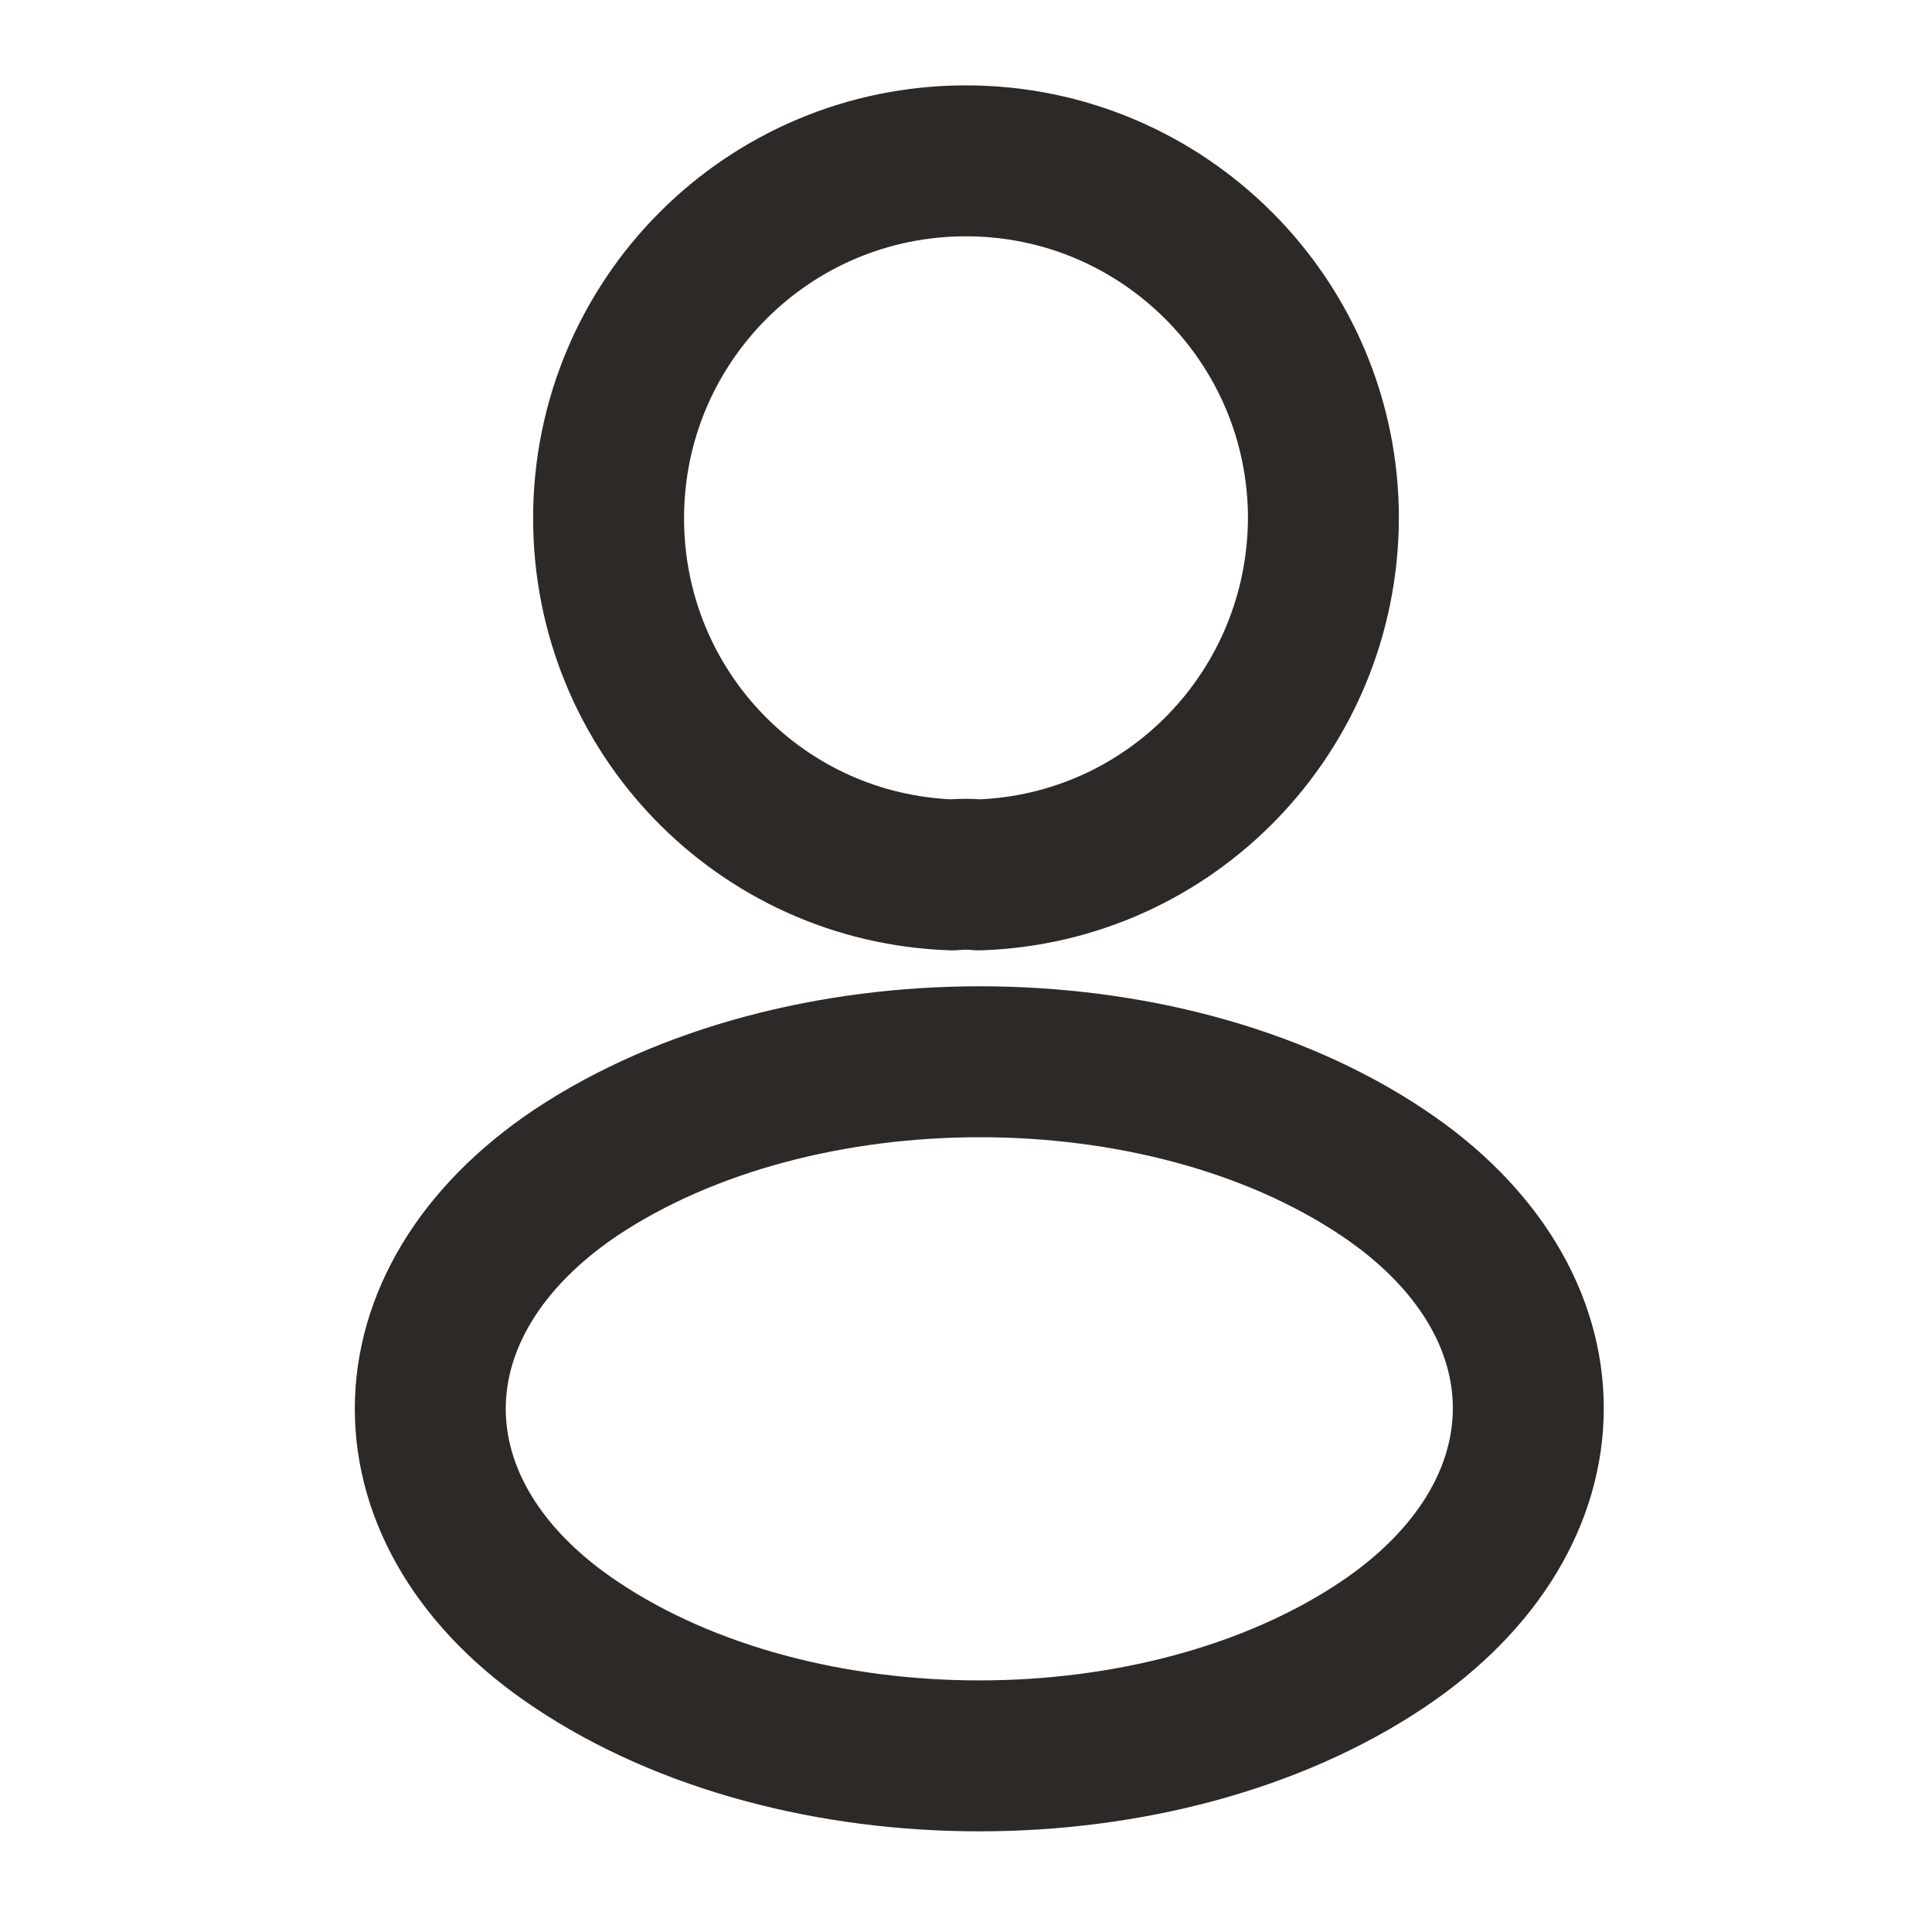 <svg width="32" height="32" viewBox="0 0 32 32" fill="none" xmlns="http://www.w3.org/2000/svg">
<path d="M16.213 14.491C16.08 14.477 15.92 14.477 15.773 14.491C12.6 14.384 10.08 11.784 10.08 8.584C10.08 5.317 12.72 2.664 16 2.664C19.267 2.664 21.92 5.317 21.92 8.584C21.907 11.784 19.387 14.384 16.213 14.491Z" stroke="#2D2926" stroke-width="2.5" stroke-linecap="round" stroke-linejoin="round"/>
<path d="M9.547 19.416C6.32 21.576 6.32 25.096 9.547 27.243C13.214 29.696 19.227 29.696 22.894 27.243C26.12 25.083 26.12 21.563 22.894 19.416C19.24 16.976 13.227 16.976 9.547 19.416Z" stroke="#2D2926" stroke-width="2.5" stroke-linecap="round" stroke-linejoin="round"/>
</svg>
